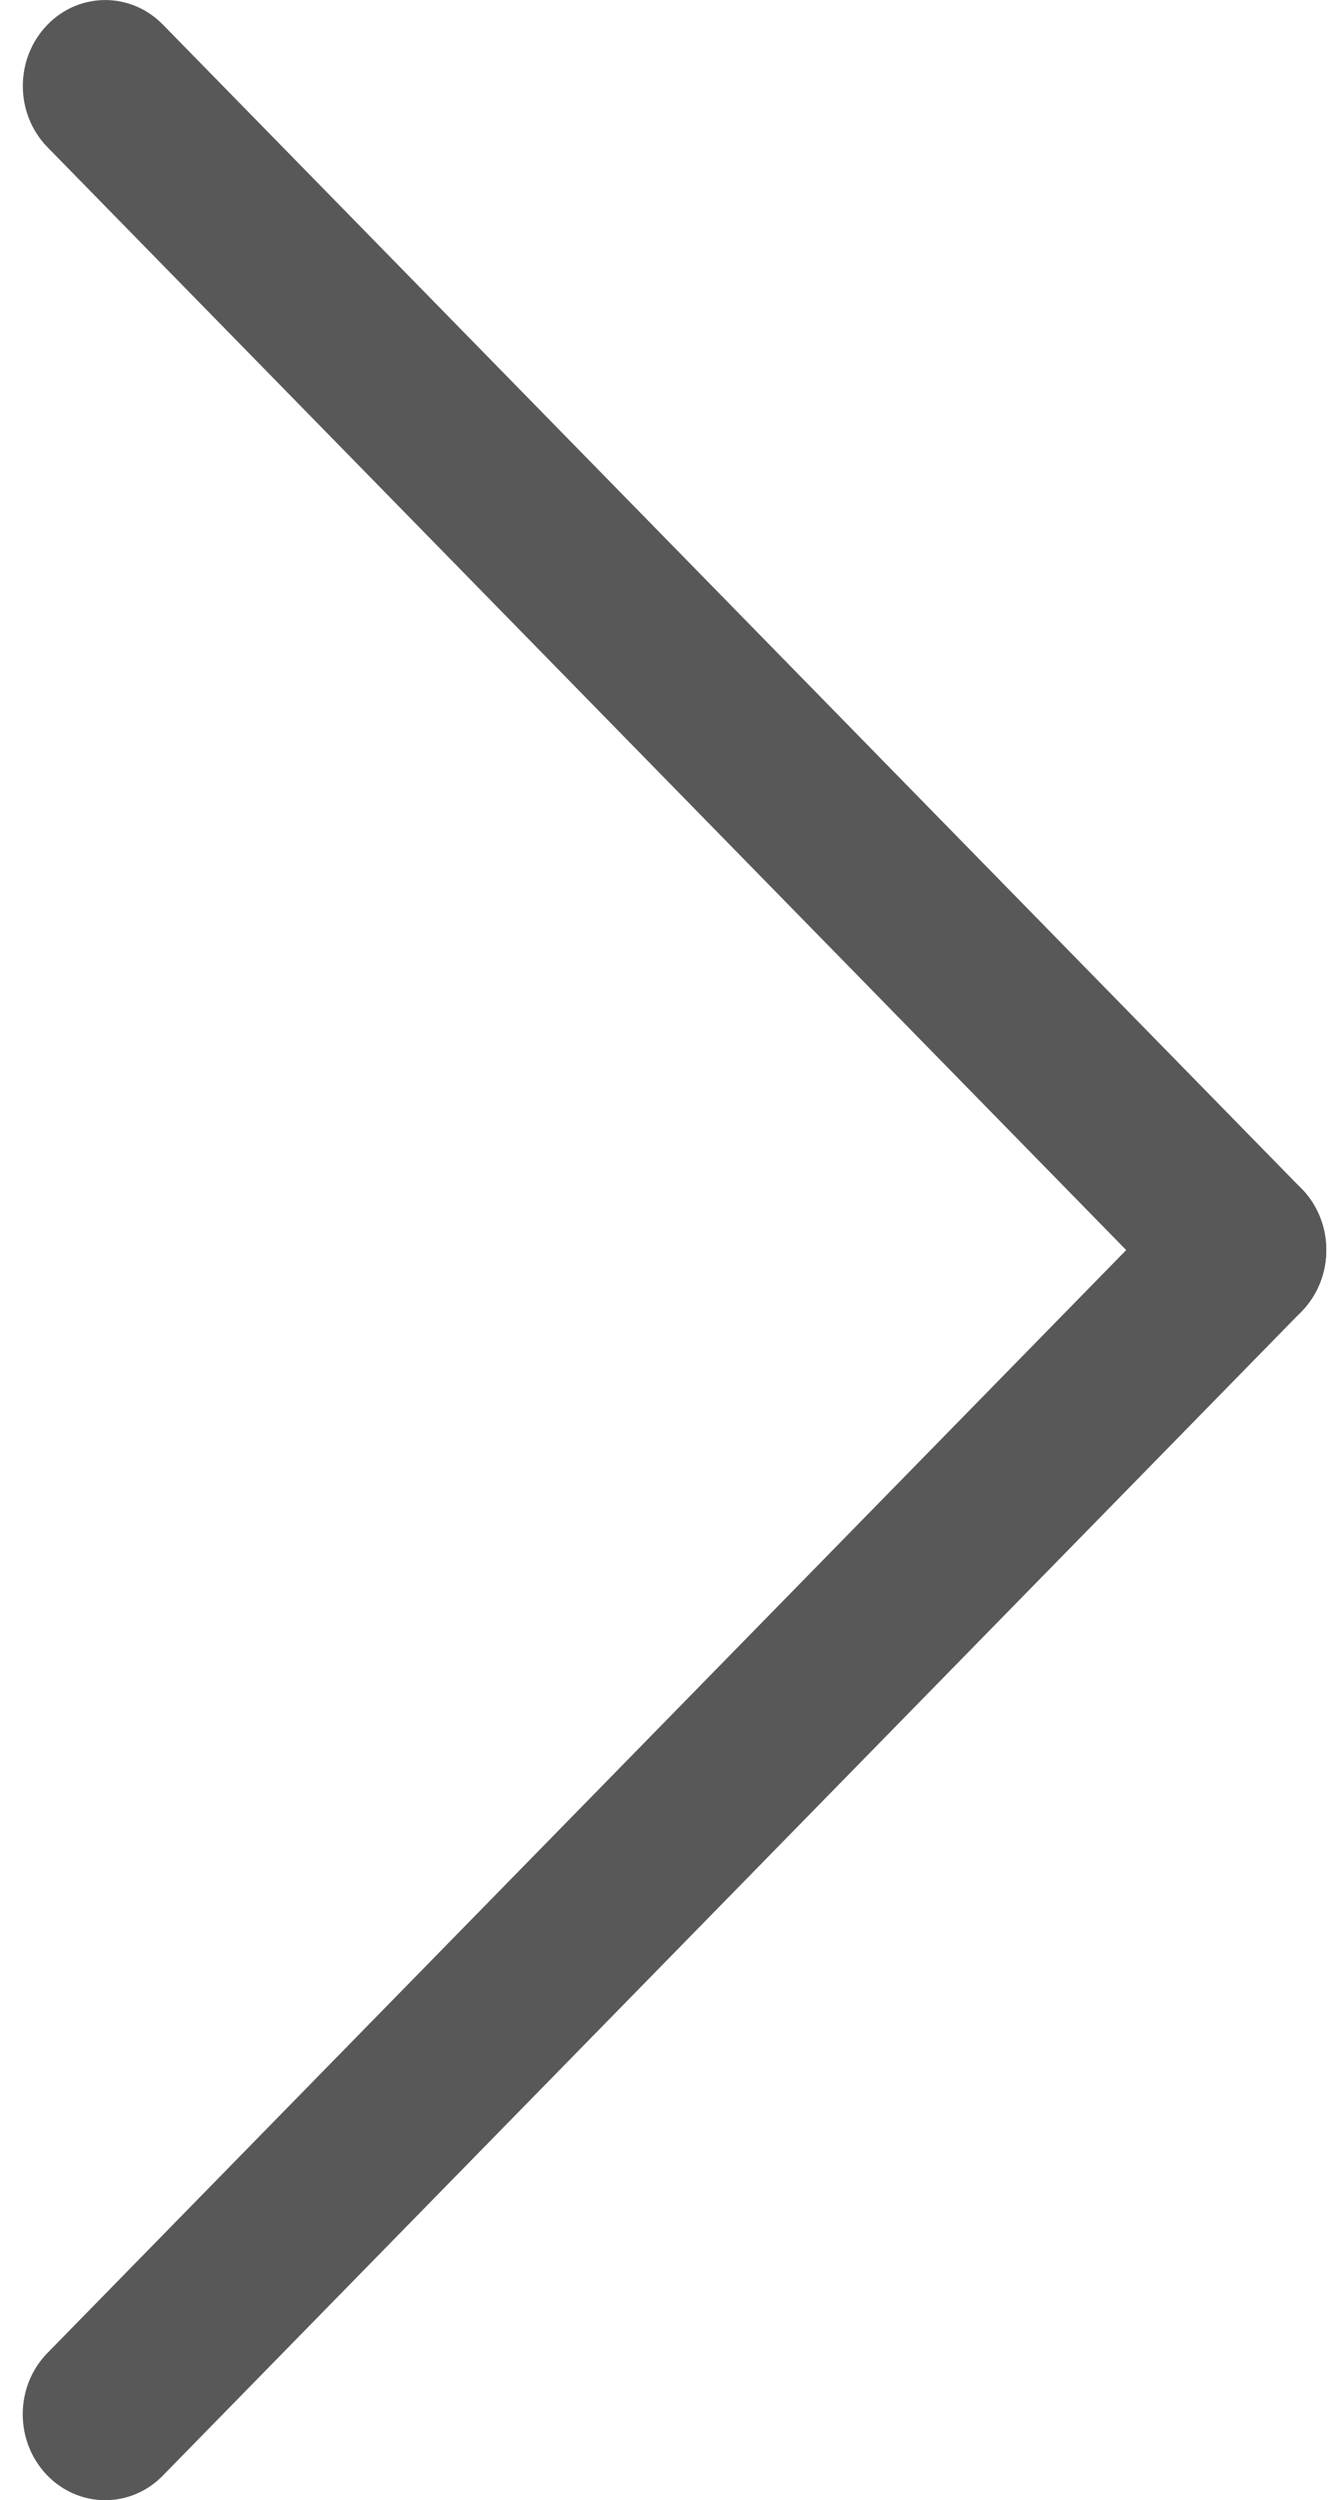<?xml version="1.0" encoding="utf-8"?>
<!-- Generator: Adobe Illustrator 16.0.3, SVG Export Plug-In . SVG Version: 6.00 Build 0)  -->
<!DOCTYPE svg PUBLIC "-//W3C//DTD SVG 1.1//EN" "http://www.w3.org/Graphics/SVG/1.1/DTD/svg11.dtd">
<svg version="1.1" id="Layer_1" xmlns="http://www.w3.org/2000/svg" xmlns:xlink="http://www.w3.org/1999/xlink" x="0px" y="0px"
	 width="16.125px" height="29.988px" viewBox="0 0 16.125 29.988" enable-background="new 0 0 16.125 29.988" xml:space="preserve">
<g id="Rounded_Rectangle_1_copy_14">
	<g>
		<path fill="#585858" d="M15.623,14.265c-0.387-0.402-1.013-0.402-1.398,0L0.563,28.229c-0.387,0.401-0.387,1.055,0,1.458
			c0.386,0.402,1.012,0.402,1.397,0l13.662-13.963C16.009,15.32,16.009,14.667,15.623,14.265z"/>
	</g>
</g>
<g id="Rounded_Rectangle_1_copy_14_2_">
	<g>
		<path fill="#585858" d="M15.623,14.265L1.961,0.302c-0.386-0.402-1.012-0.402-1.397,0c-0.387,0.403-0.387,1.056,0,1.458
			l13.661,13.963c0.386,0.403,1.012,0.403,1.398,0C16.009,15.32,16.009,14.667,15.623,14.265z"/>
	</g>
</g>
</svg>
